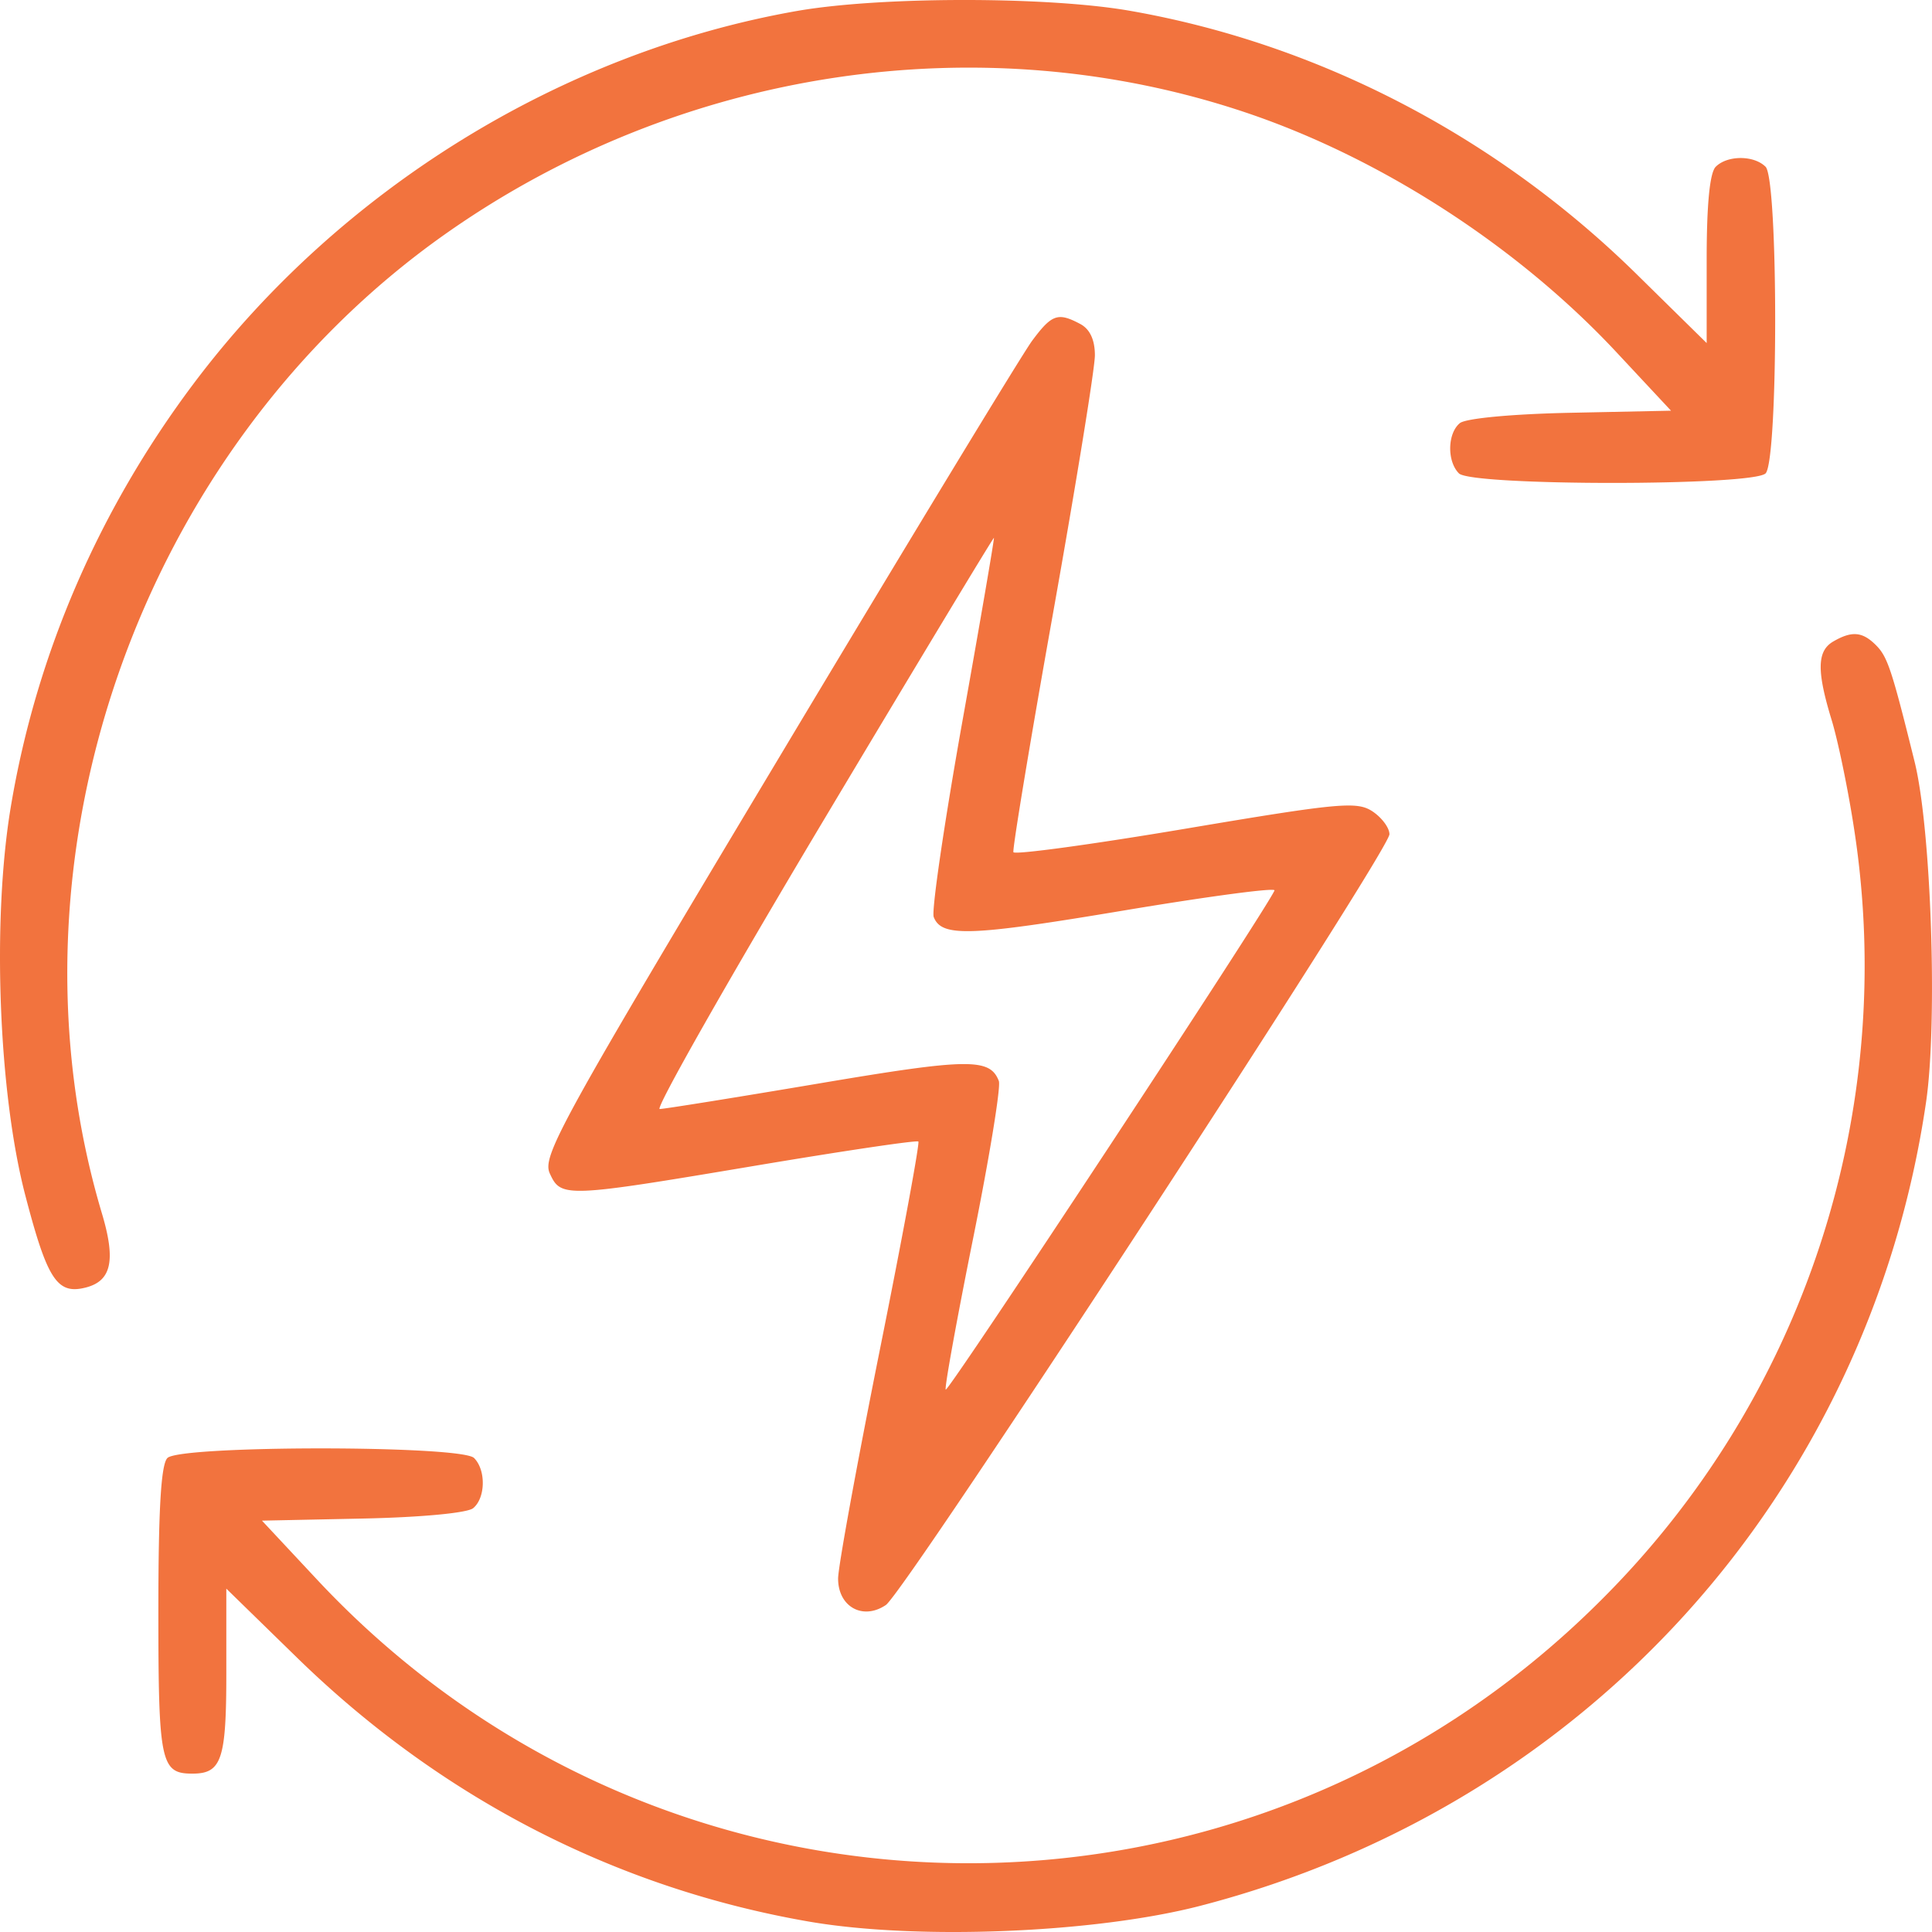 <svg width="35" height="35" fill="none" xmlns="http://www.w3.org/2000/svg"><path fill-rule="evenodd" clip-rule="evenodd" d="M14.43.2C10.167.952 6.158 3.428 3.515 6.94 1.791 9.233.657 11.854.196 14.615c-.342 2.043-.225 5.178.264 7.046.397 1.52.575 1.794 1.089 1.665.47-.118.553-.489.297-1.345-1.918-6.426.68-13.834 6.222-17.742 4.25-2.997 9.706-3.82 14.523-2.193 2.437.824 4.904 2.42 6.688 4.33l.993 1.064-1.823.038c-1.059.022-1.899.101-2.003.188-.225.186-.234.691-.016.91.232.23 5.323.23 5.555 0 .232-.233.232-5.323 0-5.555-.211-.211-.692-.211-.903 0-.108.108-.164.683-.164 1.679v1.515l-1.266-1.245C27.111 2.47 23.878.79 20.467.195c-1.503-.262-4.534-.26-6.036.005Zm4.268 5.973c-.181.245-2.256 3.662-4.611 7.595-3.94 6.578-4.27 7.177-4.127 7.49.202.442.272.44 3.747-.144 1.584-.266 2.903-.462 2.93-.434.027.027-.288 1.735-.702 3.794-.413 2.06-.752 3.915-.752 4.123 0 .512.448.76.864.48.358-.242 9.124-13.658 9.124-13.964 0-.117-.14-.304-.31-.416-.28-.183-.606-.153-3.386.316-1.692.285-3.094.476-3.116.425-.02-.052.302-2.002.719-4.335.416-2.333.757-4.433.757-4.666 0-.28-.09-.474-.264-.567-.405-.216-.516-.178-.873.303Zm-1.267 6.915c-.326 1.829-.558 3.414-.516 3.524.142.368.652.35 3.44-.117 1.525-.255 2.755-.42 2.734-.364-.115.299-5.927 9.123-5.957 9.043-.02-.052.205-1.29.499-2.75.294-1.46.503-2.738.464-2.84-.161-.419-.55-.414-3.254.043-1.505.254-2.806.463-2.89.464-.086 0 1.238-2.331 2.94-5.182 1.704-2.852 3.105-5.176 3.115-5.165.01.011-.248 1.516-.575 3.344Zm15.779-1.466c-.294.171-.3.534-.027 1.425.115.377.3 1.27.408 1.984a16.212 16.212 0 0 1-4.586 13.957c-6.5 6.5-17 6.33-23.265-.376l-.994-1.064 1.823-.038c1.059-.022 1.899-.101 2.003-.188.225-.186.234-.691.016-.909-.231-.232-5.323-.232-5.555 0-.116.116-.164.927-.164 2.777 0 2.742.042 2.941.616 2.941.531 0 .616-.252.615-1.84V28.78l1.275 1.244c2.602 2.54 5.773 4.177 9.266 4.785 1.964.342 5.195.212 7.11-.285 6.99-1.815 12.107-7.484 13.142-14.561.211-1.445.093-4.949-.208-6.163-.414-1.672-.49-1.903-.702-2.114-.244-.244-.437-.26-.773-.064Z" fill="#F2733E"/></svg>
